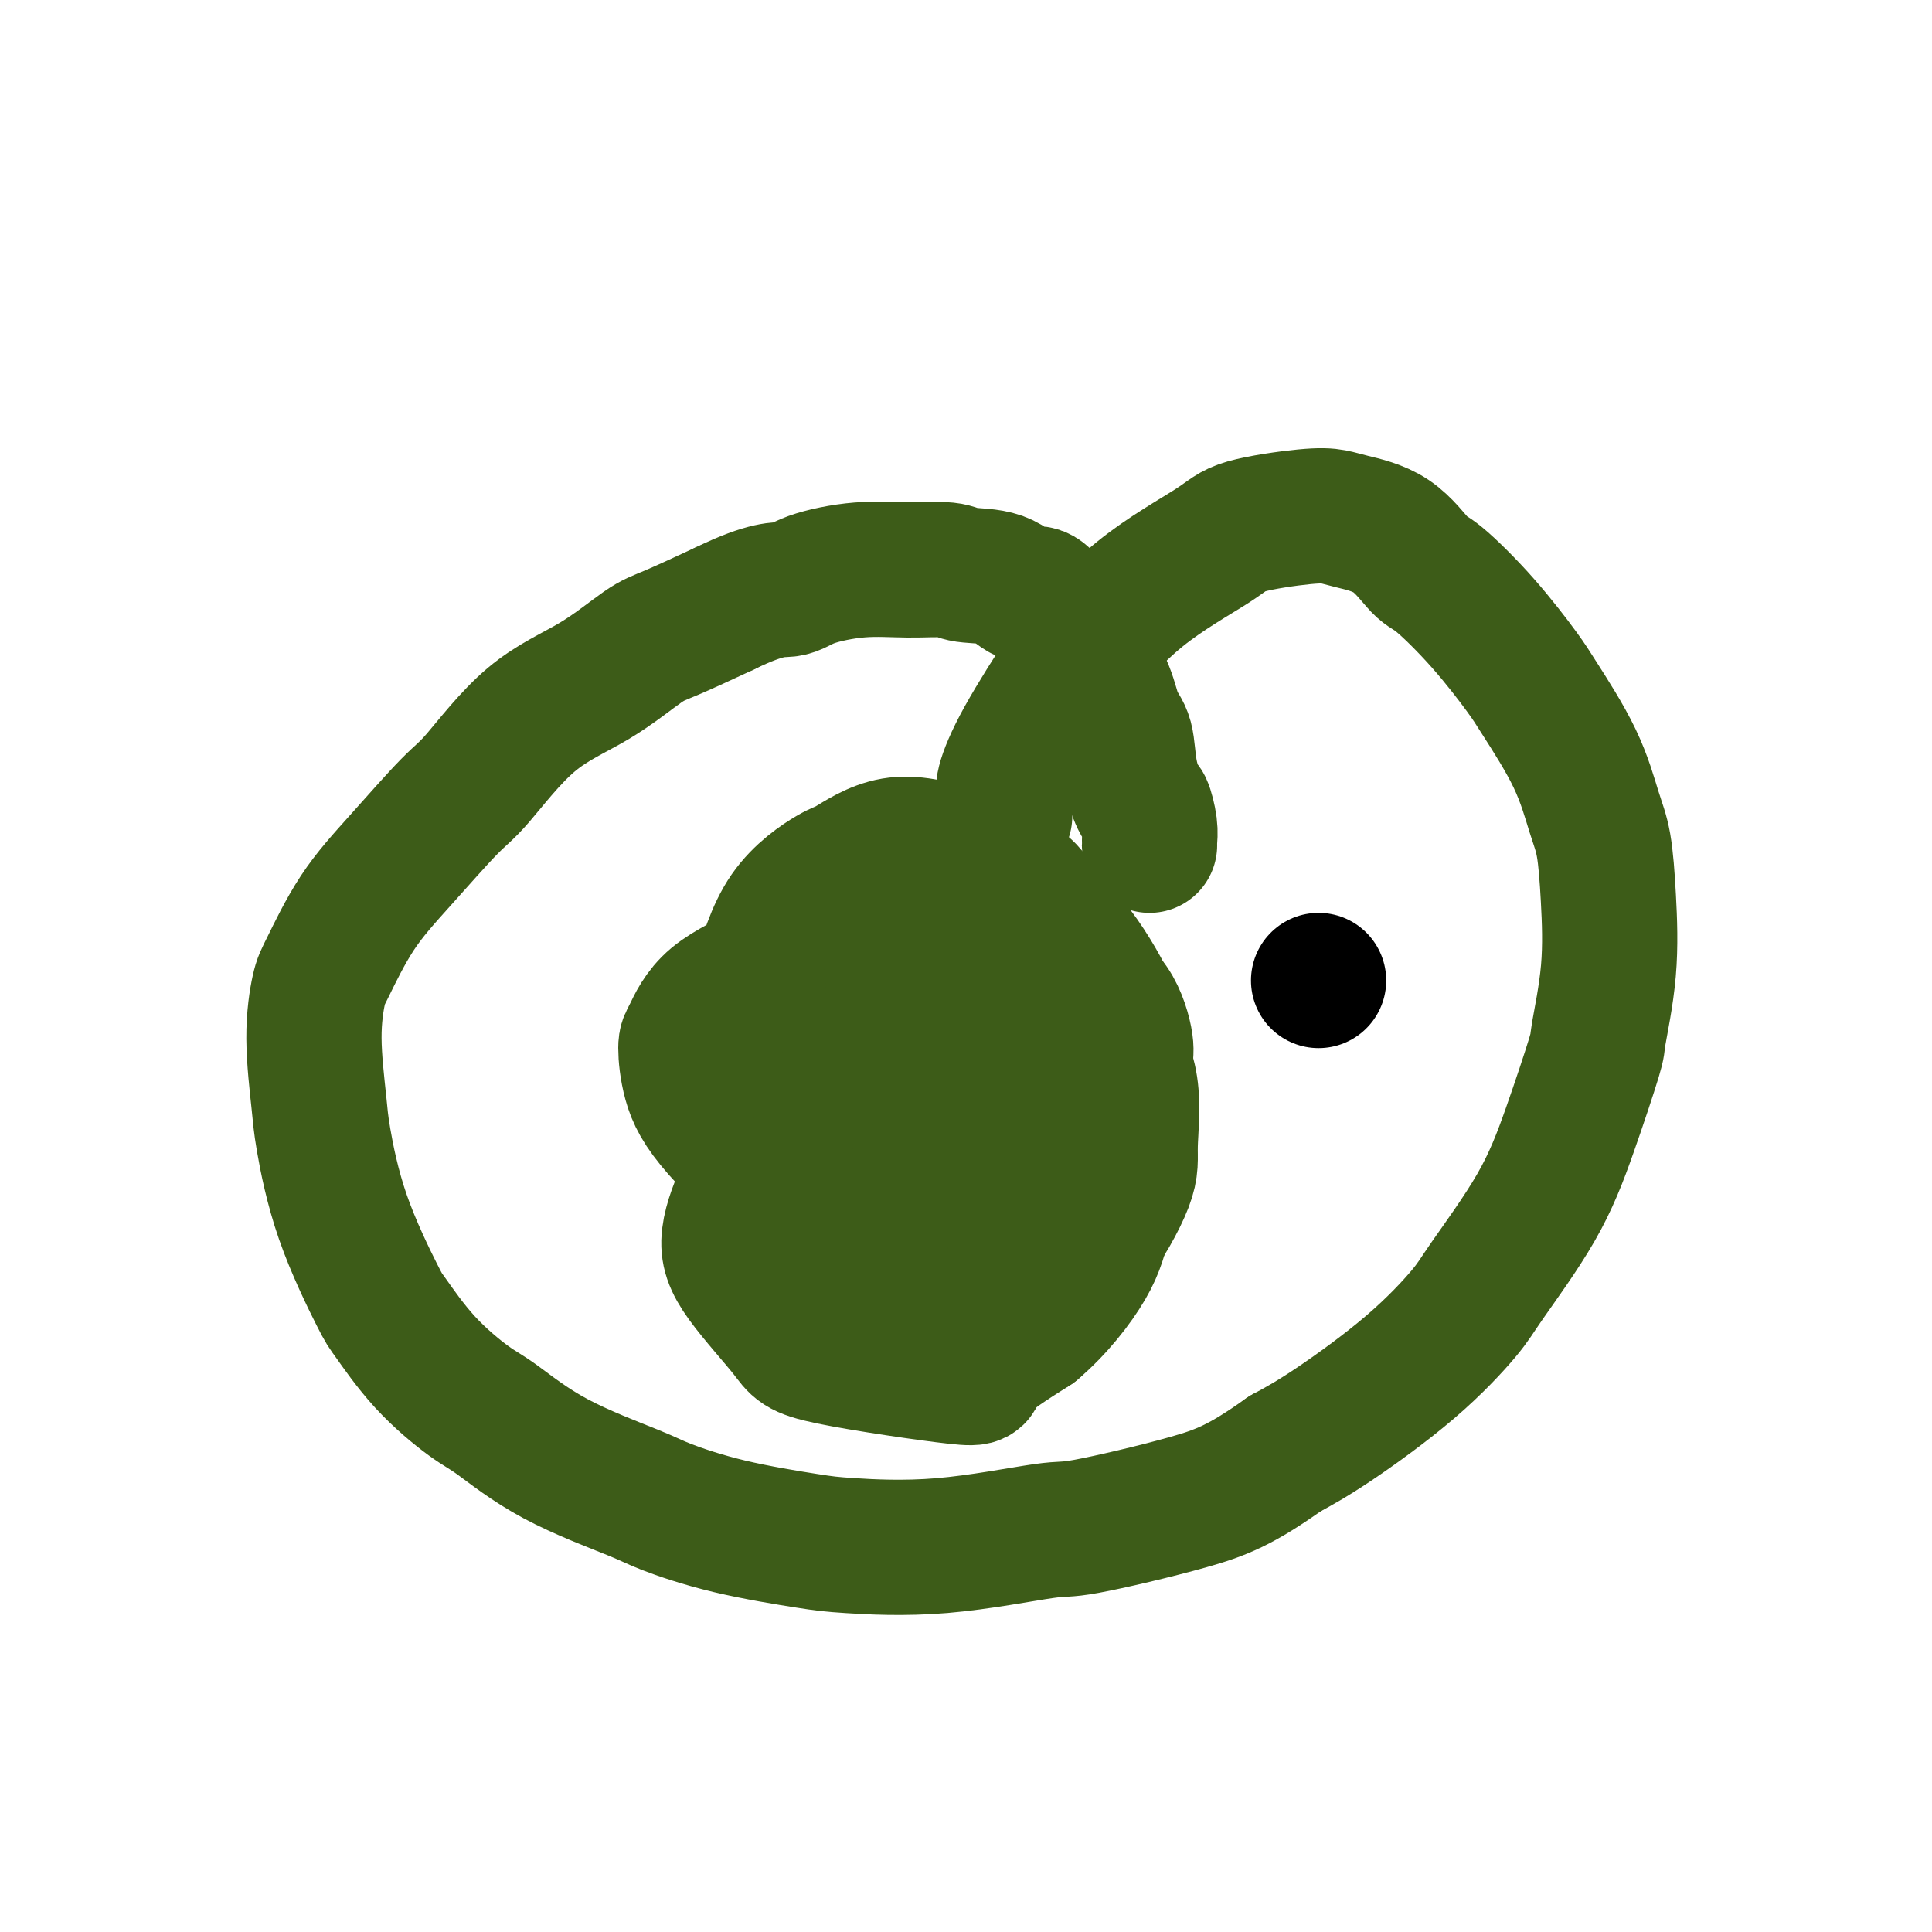 <svg viewBox='0 0 400 400' version='1.1' xmlns='http://www.w3.org/2000/svg' xmlns:xlink='http://www.w3.org/1999/xlink'><g fill='none' stroke='#3D5C18' stroke-width='28' stroke-linecap='round' stroke-linejoin='round'><path d='M208,169c0.060,-1.524 0.120,-3.047 0,-4c-0.120,-0.953 -0.421,-1.335 0,-3c0.421,-1.665 1.566,-4.613 4,-9c2.434,-4.387 6.159,-10.214 8,-13c1.841,-2.786 1.797,-2.529 4,-5c2.203,-2.471 6.652,-7.668 12,-12c5.348,-4.332 11.595,-7.800 15,-10c3.405,-2.200 3.966,-3.134 7,-4c3.034,-0.866 8.539,-1.664 12,-2c3.461,-0.336 4.879,-0.208 6,0c1.121,0.208 1.945,0.497 4,1c2.055,0.503 5.341,1.219 8,3c2.659,1.781 4.689,4.626 6,6c1.311,1.374 1.901,1.275 4,3c2.099,1.725 5.707,5.272 9,9c3.293,3.728 6.273,7.637 8,10c1.727,2.363 2.203,3.181 4,6c1.797,2.819 4.914,7.639 7,12c2.086,4.361 3.140,8.262 4,11c0.860,2.738 1.527,4.313 2,7c0.473,2.687 0.754,6.487 1,11c0.246,4.513 0.459,9.738 0,15c-0.459,5.262 -1.590,10.561 -2,13c-0.410,2.439 -0.100,2.019 -1,5c-0.900,2.981 -3.011,9.362 -5,15c-1.989,5.638 -3.856,10.535 -7,16c-3.144,5.465 -7.566,11.500 -10,15c-2.434,3.500 -2.879,4.464 -5,7c-2.121,2.536 -5.917,6.644 -11,11c-5.083,4.356 -11.452,8.959 -16,12c-4.548,3.041 -7.274,4.521 -10,6'/><path d='M266,301c-9.055,6.451 -13.191,8.079 -20,10c-6.809,1.921 -16.289,4.135 -21,5c-4.711,0.865 -4.652,0.382 -9,1c-4.348,0.618 -13.105,2.338 -21,3c-7.895,0.662 -14.930,0.266 -19,0c-4.070,-0.266 -5.175,-0.402 -9,-1c-3.825,-0.598 -10.372,-1.659 -16,-3c-5.628,-1.341 -10.339,-2.964 -13,-4c-2.661,-1.036 -3.272,-1.486 -7,-3c-3.728,-1.514 -10.571,-4.090 -16,-7c-5.429,-2.910 -9.442,-6.152 -12,-8c-2.558,-1.848 -3.661,-2.302 -6,-4c-2.339,-1.698 -5.916,-4.638 -9,-8c-3.084,-3.362 -5.676,-7.144 -7,-9c-1.324,-1.856 -1.378,-1.787 -3,-5c-1.622,-3.213 -4.810,-9.708 -7,-16c-2.190,-6.292 -3.382,-12.382 -4,-16c-0.618,-3.618 -0.661,-4.764 -1,-8c-0.339,-3.236 -0.974,-8.561 -1,-13c-0.026,-4.439 0.555,-7.991 1,-10c0.445,-2.009 0.753,-2.476 2,-5c1.247,-2.524 3.433,-7.104 6,-11c2.567,-3.896 5.515,-7.109 9,-11c3.485,-3.891 7.506,-8.461 10,-11c2.494,-2.539 3.459,-3.048 6,-6c2.541,-2.952 6.656,-8.346 11,-12c4.344,-3.654 8.917,-5.567 13,-8c4.083,-2.433 7.676,-5.386 10,-7c2.324,-1.614 3.378,-1.890 6,-3c2.622,-1.110 6.811,-3.055 11,-5'/><path d='M150,126c8.957,-4.376 11.348,-3.814 13,-4c1.652,-0.186 2.563,-1.118 5,-2c2.437,-0.882 6.398,-1.714 10,-2c3.602,-0.286 6.845,-0.026 10,0c3.155,0.026 6.224,-0.181 8,0c1.776,0.181 2.261,0.751 4,1c1.739,0.249 4.732,0.178 7,1c2.268,0.822 3.810,2.536 5,3c1.190,0.464 2.029,-0.321 3,0c0.971,0.321 2.074,1.750 3,3c0.926,1.250 1.676,2.323 3,4c1.324,1.677 3.223,3.958 4,5c0.777,1.042 0.431,0.846 1,2c0.569,1.154 2.054,3.659 3,6c0.946,2.341 1.352,4.519 2,6c0.648,1.481 1.536,2.266 2,4c0.464,1.734 0.502,4.419 1,7c0.498,2.581 1.454,5.060 2,6c0.546,0.940 0.682,0.343 1,1c0.318,0.657 0.817,2.568 1,4c0.183,1.432 0.049,2.384 0,3c-0.049,0.616 -0.013,0.897 0,1c0.013,0.103 0.004,0.028 0,0c-0.004,-0.028 -0.001,-0.007 0,0c0.001,0.007 0.000,0.002 0,0c-0.000,-0.002 -0.000,-0.001 0,0'/><path d='M212,194c-3.690,-1.521 -7.380,-3.041 -10,-4c-2.620,-0.959 -4.171,-1.355 -8,-1c-3.829,0.355 -9.936,1.461 -16,3c-6.064,1.539 -12.084,3.511 -15,5c-2.916,1.489 -2.728,2.496 -5,4c-2.272,1.504 -7.006,3.506 -10,6c-2.994,2.494 -4.250,5.480 -5,7c-0.750,1.520 -0.996,1.574 -1,3c-0.004,1.426 0.234,4.224 1,7c0.766,2.776 2.059,5.532 6,10c3.941,4.468 10.531,10.650 14,14c3.469,3.350 3.819,3.869 7,6c3.181,2.131 9.194,5.873 15,8c5.806,2.127 11.406,2.639 15,3c3.594,0.361 5.183,0.571 8,0c2.817,-0.571 6.863,-1.922 10,-3c3.137,-1.078 5.365,-1.881 8,-5c2.635,-3.119 5.678,-8.553 7,-12c1.322,-3.447 0.923,-4.906 1,-8c0.077,-3.094 0.631,-7.824 0,-12c-0.631,-4.176 -2.447,-7.798 -3,-10c-0.553,-2.202 0.157,-2.984 -1,-6c-1.157,-3.016 -4.182,-8.266 -7,-12c-2.818,-3.734 -5.431,-5.953 -7,-8c-1.569,-2.047 -2.095,-3.923 -5,-6c-2.905,-2.077 -8.191,-4.356 -13,-6c-4.809,-1.644 -9.142,-2.653 -13,-2c-3.858,0.653 -7.240,2.969 -9,4c-1.760,1.031 -1.897,0.778 -4,2c-2.103,1.222 -6.172,3.921 -9,8c-2.828,4.079 -4.414,9.540 -6,15'/><path d='M157,204c-1.218,3.899 -1.263,6.145 -1,11c0.263,4.855 0.834,12.318 2,18c1.166,5.682 2.925,9.582 5,13c2.075,3.418 4.464,6.353 6,8c1.536,1.647 2.218,2.005 4,3c1.782,0.995 4.664,2.626 9,3c4.336,0.374 10.128,-0.509 13,-1c2.872,-0.491 2.826,-0.589 5,-2c2.174,-1.411 6.569,-4.134 10,-7c3.431,-2.866 5.899,-5.876 8,-9c2.101,-3.124 3.834,-6.363 5,-8c1.166,-1.637 1.766,-1.672 2,-3c0.234,-1.328 0.104,-3.949 0,-6c-0.104,-2.051 -0.182,-3.532 0,-4c0.182,-0.468 0.624,0.078 -1,-1c-1.624,-1.078 -5.313,-3.781 -12,-4c-6.687,-0.219 -16.370,2.047 -22,4c-5.630,1.953 -7.205,3.595 -11,6c-3.795,2.405 -9.809,5.575 -14,9c-4.191,3.425 -6.559,7.105 -8,9c-1.441,1.895 -1.954,2.003 -3,4c-1.046,1.997 -2.623,5.881 -3,9c-0.377,3.119 0.448,5.471 3,9c2.552,3.529 6.833,8.233 9,11c2.167,2.767 2.220,3.597 9,5c6.780,1.403 20.287,3.378 26,4c5.713,0.622 3.632,-0.108 5,-2c1.368,-1.892 6.184,-4.946 11,-8'/><path d='M214,275c4.789,-4.047 8.763,-9.166 11,-13c2.237,-3.834 2.737,-6.384 4,-11c1.263,-4.616 3.289,-11.299 4,-17c0.711,-5.701 0.107,-10.419 0,-13c-0.107,-2.581 0.285,-3.026 0,-5c-0.285,-1.974 -1.246,-5.478 -3,-8c-1.754,-2.522 -4.302,-4.061 -6,-5c-1.698,-0.939 -2.547,-1.278 -5,-2c-2.453,-0.722 -6.512,-1.826 -11,-1c-4.488,0.826 -9.406,3.583 -12,5c-2.594,1.417 -2.864,1.495 -6,4c-3.136,2.505 -9.139,7.437 -13,12c-3.861,4.563 -5.580,8.757 -7,13c-1.420,4.243 -2.543,8.534 -3,11c-0.457,2.466 -0.250,3.108 0,5c0.250,1.892 0.543,5.035 1,7c0.457,1.965 1.080,2.751 3,4c1.920,1.249 5.138,2.961 7,4c1.862,1.039 2.368,1.406 5,2c2.632,0.594 7.391,1.414 12,1c4.609,-0.414 9.068,-2.061 11,-3c1.932,-0.939 1.339,-1.170 2,-2c0.661,-0.830 2.578,-2.260 4,-4c1.422,-1.740 2.350,-3.789 3,-7c0.650,-3.211 1.023,-7.583 1,-10c-0.023,-2.417 -0.443,-2.879 -1,-4c-0.557,-1.121 -1.251,-2.900 -2,-4c-0.749,-1.100 -1.551,-1.522 -2,-2c-0.449,-0.478 -0.544,-1.013 -2,-1c-1.456,0.013 -4.273,0.575 -7,2c-2.727,1.425 -5.363,3.712 -8,6'/><path d='M194,239c-3.142,3.180 -6.997,8.131 -9,11c-2.003,2.869 -2.155,3.657 -3,5c-0.845,1.343 -2.384,3.241 -3,4c-0.616,0.759 -0.308,0.380 0,0'/></g>
<g fill='none' stroke='#000000' stroke-width='28' stroke-linecap='round' stroke-linejoin='round'><path d='M273,203c0.000,0.000 0.000,0.000 0,0c0.000,0.000 0.000,0.000 0,0'/></g>
</svg>